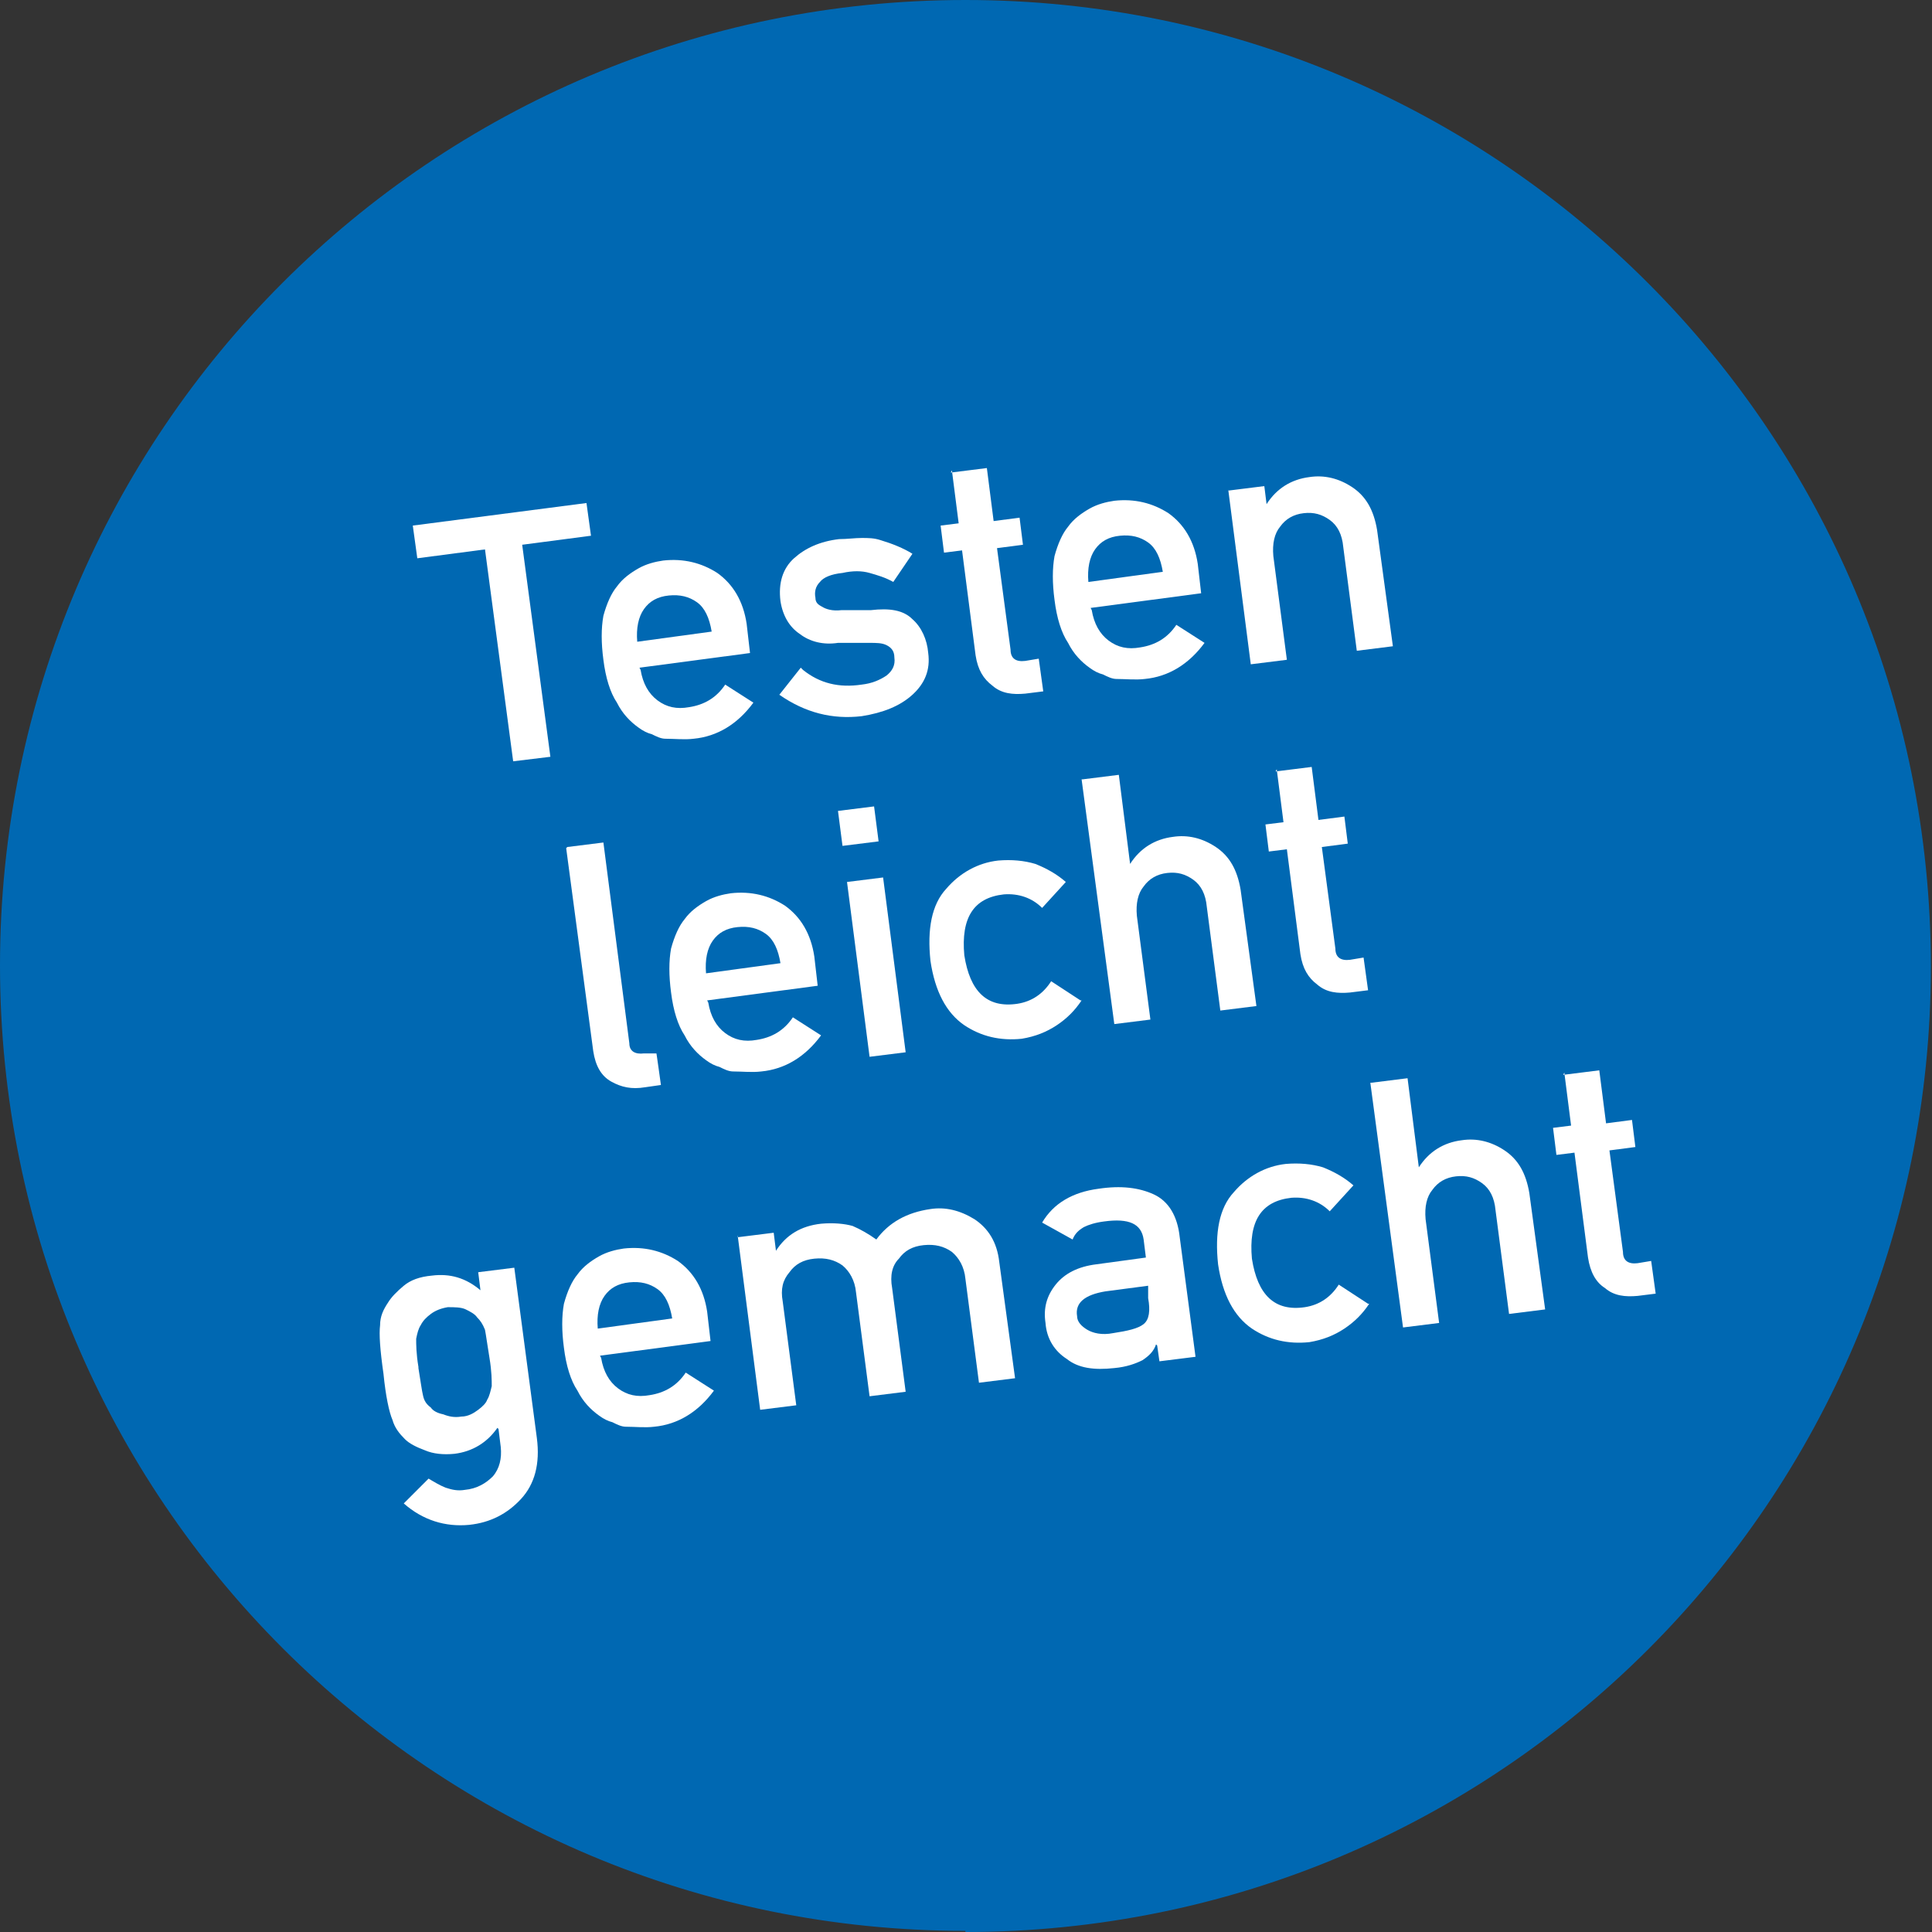 <?xml version="1.0" encoding="UTF-8"?>
<svg id="Ebene_1" xmlns="http://www.w3.org/2000/svg" xmlns:xlink="http://www.w3.org/1999/xlink" version="1.1" viewBox="0 0 171.3 171.3">
  <rect x="0" y="0" width="171.3" height="171.3" fill="#333333" stroke="none"/>
  <!-- Generator: Adobe Illustrator 29.5.1, SVG Export Plug-In . SVG Version: 2.1.0 Build 141)  -->
  <defs>
    <style>
      .st0 {
        fill: none;
      }

      .st1 {
        clip-path: url(#clippath-1);
      }

      .st2 {
        clip-path: url(#clippath-2);
      }

      .st3 {
        fill: #fff;
      }

      .st4 {
        fill: #f083b2;
      }

      .st5 {
        fill: #0068b2;
      }

      .st6 {
        display: none;
      }

      .st7 {
        clip-path: url(#clippath);
      }
    </style>
    <clipPath id="clippath">
      <rect class="st0" x="-13.7" y="-31.5" width="171.3" height="171.3"/>
    </clipPath>
    <clipPath id="clippath-1">
      <rect class="st0" x="-13.7" y="-31.5" width="171.3" height="171.3"/>
    </clipPath>
    <clipPath id="clippath-2">
      <rect class="st0" width="171.3" height="171.3"/>
    </clipPath>
  </defs>
  <g class="st6">
    <g class="st7">
      <path class="st4" d="M72,139.7c47.3,0,85.6-38.3,85.6-85.6S119.3-31.5,72-31.5-13.7,6.8-13.7,54.1s38.3,85.6,85.6,85.6"/>
    </g>
    <g>
      <path class="st3" d="M26.2,42.8l7.8-1,.6,4.4c.2,2.2-.3,4.1-1.6,5.8-1.3,1.7-3.1,2.6-5.3,3-1.7.2-3.2,0-4.5-.7-1.3-.6-2.3-1.4-2.9-2.3-.2-.3-.4-.6-.6-.9-.2-.3-.3-.7-.5-1.1-.3-.9-.6-2.5-.9-5-.3-2.5-.5-4.2-.4-5.1,0-.9.2-1.6.5-2.2.4-1.1,1.1-2.1,2.2-3,1.1-.9,2.4-1.5,4.2-1.8,2.1-.3,3.9.1,5.5,1.2,1.5,1.1,2.6,2.5,3.1,4.2l-3.5.5c-.4-.8-1-1.5-1.8-2.1-.8-.5-1.8-.7-2.8-.6-.8.1-1.4.4-2,.7-.5.4-1,.8-1.2,1.3-.4.5-.6,1.2-.6,1.9,0,.8,0,2.3.3,4.4.3,2.1.6,3.6.8,4.3.2.7.6,1.3,1.1,1.7.4.4.9.7,1.5.9.6.3,1.3.3,2.1.2,1.3-.2,2.3-.8,3.1-1.7.7-.9,1-2.1.9-3.5v-1.1c-.1,0-4.7.6-4.7.6l-.4-3.1Z"/>
      <path class="st3" d="M37.4,37.7l3.2-.4,1.2,9.2c.1,1,.5,1.8,1.2,2.3.7.5,1.4.7,2.4.6s1.6-.5,2.1-1.2c.5-.7.7-1.5.6-2.6l-1.2-9.2,3.2-.4,2,15.5-3.2.4-.2-1.7h0c-.9,1.4-2.2,2.2-3.8,2.4-1.3.2-2.5-.2-3.7-.9-1.3-.7-2-2-2.3-3.7l-1.4-10.3Z"/>
      <path class="st3" d="M53.9,30.7l3.2-.4.6,4.7,2.3-.3.3,2.4-2.3.3,1.2,9c0,.8.5,1.1,1.3,1l1.2-.2.4,2.9-1.6.2c-1.1.1-2.1,0-2.9-.7-.8-.6-1.3-1.4-1.5-2.7l-1.2-9.3-1.6.2-.3-2.4,1.6-.2-.6-4.7Z"/>
      <path class="st3" d="M71.7,35.6l-1.6.2-.3-2.4,1.6-.2-.3-2c-.2-1.5,0-2.6.8-3.4.7-.8,1.7-1.2,2.9-1.4l2-.3.4,2.9-1.8.2c-1,0-1.4.6-1.2,1.5l.3,2.1,3.2-.4.3,2.4-3.2.4,1.7,13.1-3.2.4-1.7-13.1Z"/>
      <path class="st3" d="M80.1,32.1l3.2-.4,1.2,9.2c.1,1,.5,1.8,1.2,2.3.7.5,1.4.7,2.4.6.9-.1,1.6-.5,2.1-1.2.5-.7.7-1.5.6-2.6l-1.2-9.2,3.2-.4,2,15.5-3.2.4-.2-1.7h0c-.9,1.4-2.2,2.2-3.8,2.4-1.3.2-2.5-.2-3.7-.9-1.3-.7-2-2-2.3-3.7l-1.4-10.3ZM81.1,26.2l3.3-.4.4,3.3-3.3.4-.4-3.3ZM86.7,25.4l3.3-.4.4,3.3-3.3.4-.4-3.3Z"/>
      <path class="st3" d="M96.9,29.9l3.2-.4.2,1.6h0c.9-1.4,2.2-2.2,3.8-2.4,1.3-.1,2.4.1,3.5.8l-2,3c-.7-.4-1.5-.6-2.2-.5-.8.1-1.5.5-2,1-.6.6-.8,1.5-.7,2.6l1.2,9.3-3.2.4-2-15.5Z"/>
      <path class="st3" d="M111.5,38.9c1.5,1.2,3.2,1.6,5.2,1.3.9-.1,1.6-.4,2.2-.8.5-.4.8-.9.7-1.6,0-.6-.3-.9-.7-1.1-.4-.2-.9-.2-1.5-.2h-2.8c-1.3.2-2.5-.1-3.4-.8-.9-.6-1.5-1.6-1.7-2.9-.2-1.6.2-2.9,1.2-3.8,1-.9,2.3-1.5,4-1.7.7,0,1.4-.1,2-.1.6,0,1.1,0,1.7.2,1,.3,2,.7,2.8,1.2l-1.7,2.5c-.7-.4-1.4-.6-2.1-.8-.7-.2-1.5-.2-2.4,0-1,.1-1.7.4-2,.8-.4.4-.5.9-.4,1.4,0,.4.2.6.6.8.3.2.9.4,1.7.3h2.6c1.7-.2,2.9,0,3.7.8.8.7,1.3,1.8,1.4,3,.2,1.5-.3,2.7-1.4,3.7-1.1,1-2.6,1.6-4.5,1.9-2.6.3-5-.3-7.3-1.9l1.9-2.4Z"/>
    </g>
    <g>
      <path class="st3" d="M28.5,63.9l8.6-1.1c2.2-.3,3.9,0,5.1,1,1.2.9,2,2.3,2.2,4,.1.9,0,1.8-.3,2.7-.2.4-.5.8-.9,1.2-.4.4-.9.8-1.5,1.2h0c1.2.2,2.2.7,3,1.6.7.9,1.1,1.9,1.3,3,.2,1.9-.2,3.4-1.2,4.7-1,1.3-2.4,2.1-4.1,2.3l-9.3,1.2-2.9-21.7ZM32.2,66.4l.8,6.2,4.8-.6c1.2-.2,2.1-.6,2.6-1.3.5-.7.7-1.4.6-2.3-.1-.9-.5-1.6-1.2-2.1-.7-.5-1.6-.7-2.8-.5l-4.8.6ZM33.4,75.6l.9,6.5,5.2-.7c1.2-.2,2.1-.6,2.6-1.4.5-.7.7-1.5.6-2.4-.1-.9-.5-1.6-1.2-2.2-.7-.6-1.6-.8-2.9-.6l-5.2.7Z"/>
      <path class="st3" d="M48.2,67.7l3.2-.4,1.2,9.2c.1,1,.5,1.8,1.2,2.3.7.5,1.4.7,2.4.6.9-.1,1.6-.5,2.1-1.2.5-.7.7-1.5.6-2.6l-1.2-9.2,3.2-.4,2,15.5-3.2.4-.2-1.7h0c-.9,1.4-2.2,2.2-3.8,2.4-1.3.2-2.5-.2-3.7-.9-1.3-.7-2-2-2.3-3.7l-1.4-10.3Z"/>
      <path class="st3" d="M76.1,78.1c-.9,1.3-2.2,2.1-3.8,2.3-1,.1-1.8,0-2.5-.3-.8-.3-1.4-.7-2-1.2-.5-.4-.9-1.1-1.1-1.9-.3-.8-.5-2.1-.8-3.9-.2-1.9-.3-3.2-.3-4,0-.8.2-1.5.6-2,.7-1.4,2-2.3,3.9-2.6.8-.1,1.6,0,2.3.2.7.3,1.3.6,2,1.1l-1-7.9,3.2-.4,2.9,21.7-3.2.4-.2-1.6ZM71.5,67.6c-.7,0-1.3.3-1.7.6-.4.3-.7.7-.8,1.2-.1.5-.2,1-.2,1.6,0,.6,0,1.2.1,1.8,0,.6.2,1.2.3,1.7.1.6.3,1.1.6,1.5.3.4.6.7,1.1,1,.4.2,1,.3,1.8.2.7,0,1.3-.3,1.7-.7.4-.3.6-.8.7-1.3.1-.5.2-1,.2-1.6,0-.6-.1-1.1-.2-1.7,0-.6-.2-1.2-.3-1.7-.1-.5-.3-1-.6-1.5-.2-.4-.6-.8-1-1s-1.1-.3-1.8-.2Z"/>
      <path class="st3" d="M92.1,76c-.9,1.3-2.2,2.1-3.8,2.3-1,.1-1.9,0-2.6-.3-.8-.3-1.4-.6-1.8-1-.5-.5-.9-1-1.1-1.7-.3-.7-.6-2.1-.8-4.1-.3-2.1-.4-3.5-.3-4.3,0-.7.3-1.4.7-2,.3-.5.8-1,1.4-1.5.6-.5,1.4-.8,2.5-.9,1.6-.2,3,.2,4.3,1.3l-.2-1.6,3.2-.4,2,15.1c.3,2.3-.2,4.1-1.4,5.4-1.2,1.3-2.7,2.1-4.6,2.3-2.1.2-4.1-.4-5.8-1.9l2.2-2.2c.5.3,1,.6,1.5.8.6.2,1.1.3,1.7.2,1.1-.1,1.9-.6,2.5-1.2.6-.7.8-1.6.7-2.6l-.2-1.6ZM85.1,70.7c.2,1.2.3,2,.4,2.4.1.5.4.8.7,1.1.2.3.6.5,1.1.6.5.2,1,.3,1.6.2s1.1-.3,1.5-.6c.4-.3.7-.6.8-.9.2-.3.3-.8.4-1.2,0-.5,0-1.3-.2-2.5-.2-1.2-.3-2-.4-2.5-.2-.5-.4-.8-.7-1.1-.2-.2-.6-.5-1-.7-.4-.2-1-.2-1.6-.2-.6.1-1.1.3-1.5.6-.4.3-.7.6-.9,1-.2.3-.3.7-.4,1.2,0,.5,0,1.3.2,2.5Z"/>
      <path class="st3" d="M101.3,69.8c.2,1.2.7,2.1,1.5,2.7.8.6,1.7.8,2.8.6,1.3-.2,2.4-.8,3.2-2l2.5,1.6c-1.4,1.9-3.2,3-5.3,3.2-.8.1-1.7,0-2.5,0-.4,0-.8-.2-1.2-.4-.4-.1-.8-.3-1.2-.6-.7-.5-1.4-1.2-1.9-2.2-.6-.9-1-2.2-1.2-3.8-.2-1.5-.2-2.8,0-3.9.3-1.1.7-2,1.2-2.6.5-.7,1.2-1.2,1.9-1.6.7-.4,1.5-.6,2.2-.7,1.8-.2,3.4.2,4.8,1.1,1.4,1,2.3,2.5,2.6,4.5l.3,2.6-9.8,1.3ZM107.6,66.3c-.2-1.2-.6-2.1-1.3-2.6-.7-.5-1.5-.7-2.5-.6-1,.1-1.7.5-2.2,1.2-.5.7-.7,1.7-.6,2.9l6.6-.9Z"/>
      <path class="st3" d="M113,54.4l3.2-.4.6,4.7,2.3-.3.3,2.4-2.3.3,1.2,9c0,.8.5,1.1,1.3,1l1.2-.2.4,2.9-1.6.2c-1.1.1-2.1,0-2.9-.7-.8-.5-1.3-1.4-1.5-2.7l-1.2-9.3-1.6.2-.3-2.4,1.6-.2-.6-4.7Z"/>
    </g>
  </g>
  <g class="st6">
    <g class="st1">
      <path class="st4" d="M71.9,139.7c47.3,0,85.6-38.3,85.6-85.6S119.2-31.5,71.9-31.5-13.7,6.8-13.7,54.1s38.3,85.6,85.6,85.6"/>
    </g>
    <g>
      <path class="st3" d="M39.1,5.8l-5.9.8-.4-2.9,15.1-2,.4,2.9-5.9.8,2.4,18.4-3.3.4-2.4-18.4Z"/>
      <path class="st3" d="M50.7,1.4l3.1-.4.4,3-3.1.4-.4-3ZM51.5,7.5l3.1-.4,2,15.2-3.1.4-2-15.2Z"/>
      <path class="st3" d="M62.2,15c.2,1.2.6,2.1,1.4,2.6.7.6,1.7.8,2.7.6,1.3-.2,2.3-.8,3.2-1.9l2.5,1.6c-1.4,1.9-3.1,2.9-5.2,3.2-.8.1-1.6,0-2.4,0-.4,0-.8-.2-1.2-.4-.4-.1-.8-.3-1.2-.5-.7-.5-1.4-1.2-1.9-2.2-.6-.9-1-2.2-1.2-3.7-.2-1.5-.2-2.8,0-3.8.3-1.1.6-1.9,1.2-2.6.5-.7,1.2-1.2,1.9-1.6.7-.4,1.4-.6,2.2-.7,1.8-.2,3.3.2,4.7,1.1,1.4,1,2.2,2.5,2.5,4.5l.3,2.5-9.6,1.3ZM68.4,11.6c-.2-1.2-.6-2-1.3-2.6-.7-.5-1.5-.7-2.4-.6-.9.1-1.7.5-2.2,1.2-.5.7-.7,1.6-.6,2.8l6.5-.9Z"/>
      <path class="st3" d="M74.1,4.5l3.1-.4.2,1.6h0c.9-1.3,2.1-2.1,3.8-2.3,1.2-.1,2.4.1,3.4.7l-1.9,2.9c-.7-.4-1.4-.6-2.1-.5-.8.1-1.4.4-1.9,1-.6.6-.8,1.4-.7,2.5l1.2,9.1-3.1.4-2-15.2Z"/>
      <path class="st3" d="M86.2,8.4l9.1-1.2.4,3-9.1,1.2-.4-3Z"/>
    </g>
    <g>
      <path class="st3" d="M10.1,52.3c1.4,1.1,3.1,1.6,5.1,1.3.9-.1,1.6-.4,2.1-.8.5-.4.7-.9.7-1.5,0-.5-.3-.9-.7-1.1-.4-.2-.9-.2-1.4-.2h-2.8c-1.3.2-2.4-.1-3.3-.7-.9-.6-1.5-1.6-1.7-2.9-.2-1.6.2-2.8,1.2-3.7,1-.9,2.3-1.5,3.9-1.7.7,0,1.4-.1,1.9-.1.6,0,1.1,0,1.6.2,1,.3,1.9.7,2.8,1.2l-1.6,2.5c-.7-.3-1.3-.6-2-.8-.7-.2-1.5-.2-2.3,0-1,.1-1.6.4-2,.8-.4.4-.5.9-.4,1.4,0,.3.2.6.6.8.3.2.9.4,1.6.3h2.6c1.6-.2,2.8,0,3.7.8.8.7,1.2,1.7,1.4,3,.2,1.5-.3,2.7-1.4,3.6-1.1,1-2.5,1.6-4.4,1.9-2.5.3-4.9-.3-7.1-1.8l1.9-2.4Z"/>
      <path class="st3" d="M36.3,51.1c-.6.8-1.3,1.6-2.1,2.2-.8.6-1.9,1-3.1,1.2-1.8.2-3.5-.2-5-1.2-1.6-1-2.6-2.9-3-5.6-.3-2.8.1-4.9,1.4-6.3,1.2-1.4,2.7-2.2,4.6-2.4,1.2-.1,2.3,0,3.3.3,1,.4,1.8.9,2.6,1.6l-2,2.3c-.9-.9-2-1.3-3.3-1.2-2.6.3-3.8,2.1-3.4,5.3.5,3.2,2,4.6,4.6,4.2,1.3-.2,2.3-.9,2.9-2l2.5,1.7Z"/>
      <path class="st3" d="M36.4,31.9l3.1-.4,1,7.7h0c.9-1.3,2.1-2.1,3.8-2.3,1.3-.2,2.5.1,3.7.9,1.2.8,1.9,2,2.2,3.7l1.3,10.1-3.1.4-1.2-9c-.1-1.1-.5-1.8-1.2-2.3-.6-.5-1.4-.7-2.3-.6-.9.1-1.6.5-2.1,1.1-.5.6-.7,1.5-.6,2.5l1.2,9-3.1.4-2.8-21.3Z"/>
      <path class="st3" d="M54,43.6c-.2-1.6-.2-2.8,0-3.7.2-.9.5-1.6,1-2.3.4-.6.9-1.1,1.6-1.6.7-.5,1.6-.8,2.8-1,1.2-.1,2.2,0,3,.2.8.3,1.4.7,1.9,1.1.7.5,1.2,1.1,1.6,1.9.4.8.6,2,.9,3.6.2,1.6.2,2.8.1,3.7-.1.9-.5,1.7-1,2.3-.2.3-.4.5-.6.8-.2.3-.5.5-.9.8-.7.5-1.7.9-2.9,1-1.2.1-2.2,0-3-.3-.8-.3-1.5-.6-2-1.1-.7-.5-1.2-1.2-1.6-2-.4-.8-.7-2-.9-3.6ZM63.6,42.3c-.1-1.1-.3-1.9-.5-2.4-.2-.5-.4-.9-.8-1.2-.3-.3-.6-.5-1.1-.7-.5-.1-1-.2-1.5-.1-.5,0-1,.2-1.4.5-.4.3-.7.6-.9.9-.2.4-.4.8-.4,1.3,0,.5,0,1.3.1,2.4.1,1.1.3,1.8.5,2.3.2.5.4.9.8,1.2.3.3.7.5,1.1.6.5.2,1,.2,1.5.1.6,0,1-.2,1.4-.5.4-.3.7-.6.9-.9.3-.4.4-.9.4-1.4,0-.5,0-1.3-.2-2.3Z"/>
      <path class="st3" d="M69.1,33.9l3.1-.4.2,1.6h0c.9-1.3,2.1-2.1,3.8-2.3,1.3-.2,2.5.1,3.7.9,1.2.8,1.9,2,2.2,3.7l1.3,10.1-3.1.4-1.2-9c-.1-1.1-.5-1.8-1.2-2.3-.6-.5-1.4-.7-2.3-.6s-1.6.5-2.1,1.1c-.5.6-.7,1.5-.6,2.5l1.2,9-3.1.4-2-15.2Z"/>
      <path class="st3" d="M89.1,40.1c.2,1.2.6,2.1,1.4,2.6.7.6,1.7.8,2.7.6,1.3-.2,2.3-.8,3.2-1.9l2.5,1.6c-1.4,1.9-3.1,2.9-5.2,3.2-.8.1-1.6,0-2.4,0-.4,0-.8-.2-1.2-.4-.4-.1-.8-.3-1.2-.5-.7-.5-1.4-1.2-1.9-2.2-.6-.9-1-2.2-1.2-3.7-.2-1.5-.2-2.8,0-3.8.3-1.1.6-1.9,1.2-2.6.5-.7,1.2-1.2,1.9-1.6.7-.4,1.4-.6,2.2-.7,1.8-.2,3.3.2,4.7,1.1,1.4,1,2.2,2.5,2.5,4.5l.3,2.5-9.6,1.3ZM95.2,36.8c-.2-1.2-.6-2-1.3-2.6-.7-.5-1.5-.7-2.4-.6-.9.1-1.7.5-2.2,1.2-.5.7-.7,1.6-.6,2.8l6.5-.9Z"/>
      <path class="st3" d="M101,29.7l3.1-.4.2,1.6h0c.9-1.3,2.1-2.1,3.8-2.3,1.3-.2,2.5.1,3.7.9,1.2.8,1.9,2,2.2,3.7l1.3,10.1-3.1.4-1.2-9c-.1-1.1-.5-1.8-1.2-2.3-.6-.5-1.4-.7-2.3-.6-.9.1-1.6.5-2.1,1.1-.5.6-.7,1.5-.6,2.5l1.2,9-3.1.4-2-15.2Z"/>
      <path class="st3" d="M128.2,39.9c-.9,1.3-2.1,2-3.8,2.3-.9.1-1.8,0-2.5-.3-.7-.3-1.4-.7-1.9-1.2-.5-.4-.9-1-1.1-1.8-.3-.8-.5-2-.8-3.8-.2-1.8-.3-3.1-.3-3.9,0-.8.2-1.5.6-2,.7-1.4,2-2.2,3.9-2.5.8-.1,1.5,0,2.3.2.7.3,1.3.6,2,1.1l-1-7.7,3.1-.4,2.8,21.3-3.1.4-.2-1.6ZM123.7,29.6c-.7,0-1.3.3-1.6.6-.4.3-.7.7-.8,1.2-.1.5-.2,1-.2,1.5,0,.6,0,1.2.1,1.8,0,.6.2,1.1.3,1.7.1.6.3,1.1.6,1.5.3.4.6.7,1.1,1,.4.2,1,.3,1.7.2.7,0,1.3-.3,1.7-.7.4-.3.6-.8.7-1.2.1-.5.2-1,.2-1.6,0-.6-.1-1.1-.2-1.6,0-.6-.2-1.1-.3-1.7-.1-.5-.3-1-.6-1.4-.2-.4-.6-.8-1-1-.5-.2-1.1-.3-1.8-.2Z"/>
    </g>
    <g>
      <path class="st3" d="M4.3,71.1l3.1-.4,1.2,9c.1,1,.5,1.8,1.2,2.3.6.5,1.4.7,2.3.6.9-.1,1.6-.5,2.1-1.2.5-.7.7-1.5.5-2.5l-1.2-9,3.1-.4,2,15.2-3.1.4-.2-1.6h0c-.9,1.3-2.1,2.1-3.8,2.3-1.3.1-2.5-.2-3.6-.9-1.2-.7-2-1.9-2.2-3.7l-1.3-10.1Z"/>
      <path class="st3" d="M20.8,68.9l3.1-.4.2,1.6h0c.9-1.3,2.1-2.1,3.8-2.3,1.3-.2,2.5.1,3.7.9,1.2.8,1.9,2,2.2,3.7l1.3,10.1-3.1.4-1.2-9c-.1-1.1-.5-1.8-1.2-2.3-.6-.5-1.4-.7-2.3-.6s-1.6.5-2.1,1.1c-.5.6-.7,1.5-.6,2.5l1.2,9-3.1.4-2-15.2Z"/>
      <path class="st3" d="M48,79.1c-.9,1.3-2.1,2-3.8,2.3-.9.1-1.8,0-2.5-.3-.7-.3-1.4-.7-1.9-1.2-.5-.4-.9-1-1.1-1.8-.3-.8-.5-2-.8-3.8-.2-1.8-.3-3.1-.3-3.9,0-.8.2-1.5.6-2,.7-1.4,2-2.2,3.9-2.5.8-.1,1.5,0,2.3.2.7.3,1.3.6,2,1.1l-1-7.7,3.1-.4,2.8,21.3-3.1.4-.2-1.6ZM43.6,68.8c-.7,0-1.3.3-1.6.6-.4.3-.7.7-.8,1.2-.1.5-.2,1-.2,1.5,0,.6,0,1.2.1,1.8,0,.6.2,1.1.3,1.7.1.6.3,1.1.6,1.5.3.4.6.7,1.1,1,.4.2,1,.3,1.7.2s1.3-.3,1.7-.7c.4-.3.6-.7.7-1.2.1-.5.2-1,.2-1.6,0-.6-.1-1.1-.2-1.6,0-.6-.2-1.1-.3-1.7-.1-.5-.3-1-.6-1.4-.2-.4-.6-.8-1-1-.5-.2-1.1-.3-1.8-.2Z"/>
      <path class="st3" d="M61.5,76.5l6.4-11.1-7.5,1-.4-2.7,11.3-1.5.3,2.4-6.7,10.9,8-1,.4,2.9-11.5,1.5-.3-2.4Z"/>
      <path class="st3" d="M74.3,61.8l3.1-.4,1.2,9c.1,1,.5,1.8,1.2,2.3.6.5,1.4.7,2.3.6s1.6-.5,2.1-1.2c.5-.7.7-1.5.5-2.5l-1.2-9,3.1-.4,2,15.2-3.1.4-.2-1.6h0c-.9,1.3-2.1,2.1-3.8,2.3-1.3.1-2.5-.2-3.6-.9-1.2-.7-2-1.9-2.2-3.7l-1.3-10.1Z"/>
      <path class="st3" d="M89.1,59.9l3.3-.4,5,10.2h0s2.2-11.1,2.2-11.1l3.3-.4-3.7,15.9-2.6.3-7.6-14.4Z"/>
      <path class="st3" d="M108.3,66.3c.2,1.2.6,2.1,1.4,2.6.7.6,1.7.8,2.7.6,1.3-.2,2.3-.8,3.2-1.9l2.5,1.6c-1.4,1.9-3.1,2.9-5.2,3.2-.8.1-1.6,0-2.4,0-.4,0-.8-.2-1.2-.4-.4-.1-.8-.3-1.2-.5-.7-.5-1.4-1.2-1.9-2.2-.6-.9-1-2.2-1.2-3.7-.2-1.5-.2-2.8,0-3.8.3-1.1.6-1.9,1.2-2.6.5-.7,1.2-1.2,1.9-1.6.7-.4,1.4-.6,2.2-.7,1.8-.2,3.3.2,4.7,1.1,1.4,1,2.2,2.5,2.5,4.5l.3,2.5-9.6,1.3ZM114.5,62.9c-.2-1.2-.6-2-1.3-2.6-.7-.5-1.5-.7-2.4-.6-.9.1-1.7.5-2.2,1.2-.5.7-.7,1.6-.6,2.8l6.5-.9Z"/>
      <path class="st3" d="M120.2,55.8l3.1-.4.2,1.6h0c.9-1.3,2.1-2.1,3.8-2.3,1.2-.1,2.4.1,3.4.7l-1.9,2.9c-.7-.4-1.4-.6-2.1-.5-.8.1-1.4.4-1.9,1-.6.6-.8,1.4-.7,2.5l1.2,9.1-3.1.4-2-15.2Z"/>
    </g>
    <g>
      <path class="st3" d="M38.6,89l3.1-.4,2.3,17.4c0,.7.5,1,1.3.9h1.1c0-.1.4,2.7.4,2.7l-1.4.2c-1.1.1-2.1,0-2.9-.5-.8-.5-1.4-1.4-1.5-2.7l-2.3-17.6Z"/>
      <path class="st3" d="M57.8,106.7h0c-.2.6-.6,1-1.2,1.3-.6.3-1.4.6-2.4.7-1.7.2-3.1,0-4.2-.8-1.1-.7-1.7-1.8-1.9-3.1-.2-1.3.1-2.4.9-3.3.7-1,1.9-1.6,3.6-1.8l4.3-.6-.2-1.6c-.2-1.3-1.3-1.9-3.4-1.5-.8.1-1.4.3-1.8.5-.4.2-.8.6-1,1.1l-2.7-1.5c1-1.7,2.6-2.6,4.9-2.9,1.9-.3,3.5-.1,4.8.5,1.3.6,2,1.8,2.3,3.7l1.4,10.4-3.1.4-.2-1.3ZM48.5,88.2l3.3-.4.4,3.2-3.3.4-.4-3.2ZM57.1,101.7l-3.7.5c-1.8.3-2.6,1-2.4,2.2,0,.5.4.9.9,1.2.5.3,1.3.4,2.3.3,1.3-.2,2.2-.4,2.7-.8.4-.4.6-1.1.4-2.3v-1.1ZM54,87.5l3.3-.4.4,3.2-3.3.4-.4-3.2Z"/>
      <path class="st3" d="M65.3,102.4c1.4,1.1,3.1,1.6,5.1,1.3.9-.1,1.6-.4,2.1-.8.5-.4.7-.9.7-1.5,0-.5-.3-.9-.7-1.1-.4-.2-.9-.2-1.4-.2h-2.8c-1.3.2-2.4-.1-3.3-.7-.9-.6-1.5-1.6-1.7-2.9-.2-1.6.2-2.8,1.2-3.7,1-.9,2.3-1.5,3.9-1.7.7,0,1.4-.1,1.9-.1.6,0,1.1,0,1.6.2,1,.3,1.9.7,2.8,1.2l-1.6,2.5c-.7-.3-1.3-.6-2-.8-.7-.2-1.5-.2-2.3,0-1,.1-1.6.4-2,.8-.4.4-.5.9-.4,1.4,0,.3.2.6.6.8.3.2.9.4,1.6.3h2.6c1.6-.2,2.8,0,3.7.8.8.7,1.2,1.7,1.4,3,.2,1.5-.3,2.7-1.4,3.7-1.1,1-2.5,1.6-4.4,1.9-2.5.3-4.9-.3-7.1-1.8l1.9-2.4Z"/>
      <path class="st3" d="M80.6,100.4c1.4,1.1,3.1,1.6,5.1,1.3.9-.1,1.6-.4,2.1-.8.5-.4.7-.9.7-1.5,0-.5-.3-.9-.7-1.1-.4-.2-.9-.2-1.4-.2h-2.8c-1.3.2-2.4-.1-3.3-.7-.9-.6-1.5-1.6-1.7-2.9-.2-1.6.2-2.8,1.2-3.7,1-.9,2.3-1.5,3.9-1.7.7,0,1.4-.1,1.9-.1.6,0,1.1,0,1.6.2,1,.3,1.9.7,2.8,1.2l-1.6,2.5c-.7-.3-1.3-.6-2-.8-.7-.2-1.5-.2-2.3,0-1,.1-1.6.4-2,.8-.4.4-.5.9-.4,1.4,0,.3.2.6.6.8.3.2.9.4,1.6.3h2.6c1.6-.2,2.8,0,3.7.8.8.7,1.2,1.7,1.4,3,.2,1.5-.3,2.7-1.4,3.6-1.1,1-2.5,1.6-4.4,1.9-2.5.3-4.9-.3-7.1-1.8l1.9-2.4Z"/>
      <path class="st3" d="M92.8,81.8l3.1-.4.4,3-3.1.4-.4-3ZM93.6,88l3.1-.4,2,15.2-3.1.4-2-15.2Z"/>
      <path class="st3" d="M111.3,99.5c-.9,1.3-2.1,2-3.7,2.3-1,.1-1.9,0-2.6-.3-.7-.3-1.3-.6-1.7-1-.5-.4-.8-1-1.1-1.7-.3-.7-.6-2-.8-4-.3-2-.4-3.4-.3-4.2,0-.7.3-1.4.6-1.9.3-.5.8-1,1.4-1.5.6-.4,1.4-.7,2.4-.9,1.5-.2,2.9.2,4.2,1.3l-.2-1.6,3.1-.4,1.9,14.8c.3,2.3-.2,4-1.3,5.3-1.2,1.3-2.6,2-4.5,2.3-2.1.2-4-.4-5.7-1.8l2.2-2.2c.4.3.9.6,1.5.7.6.2,1.1.3,1.7.2,1.1-.1,1.9-.5,2.4-1.2.6-.7.8-1.5.7-2.6l-.2-1.6ZM104.4,94.3c.2,1.2.3,2,.4,2.4.1.4.3.8.6,1.1.2.2.6.5,1,.6.4.2,1,.3,1.6.2.6,0,1.1-.3,1.5-.6.4-.3.7-.6.8-.9.2-.3.3-.7.4-1.2,0-.4,0-1.3-.2-2.4-.2-1.2-.3-2-.4-2.5-.1-.4-.4-.8-.7-1-.2-.2-.6-.5-1-.7-.4-.2-1-.2-1.6-.2-.6,0-1.1.3-1.5.6-.4.3-.7.6-.8.9-.2.3-.3.7-.3,1.2,0,.5,0,1.3.2,2.5Z"/>
    </g>
  </g>
  <g class="st2">
    <path class="st5" d="M85.6,171.3c47.3,0,85.6-38.3,85.6-85.6S132.9,0,85.6,0,0,38.3,0,85.6s38.3,85.6,85.6,85.6"/>
  </g>
  <g>
    <path class="st3" d="M43.1,48.7l-6.1.8-.4-2.9,15.4-2,.4,2.9-6.1.8,2.5,18.8-3.3.4-2.5-18.8Z"/>
    <path class="st3" d="M56.8,59.4c.2,1.2.7,2.1,1.5,2.7.8.6,1.7.8,2.8.6,1.3-.2,2.4-.8,3.2-2l2.5,1.6c-1.4,1.9-3.2,3-5.3,3.2-.8.1-1.7,0-2.5,0-.4,0-.8-.2-1.2-.4-.4-.1-.8-.3-1.2-.6-.7-.5-1.4-1.2-1.9-2.2-.6-.9-1-2.2-1.2-3.8-.2-1.5-.2-2.8,0-3.9.3-1.1.7-2,1.2-2.6.5-.7,1.2-1.2,1.9-1.6.7-.4,1.5-.6,2.2-.7,1.8-.2,3.4.2,4.8,1.1,1.4,1,2.3,2.5,2.6,4.5l.3,2.6-9.8,1.3ZM63.1,56c-.2-1.2-.6-2.1-1.3-2.6-.7-.5-1.5-.7-2.5-.6-1,.1-1.7.5-2.2,1.2-.5.7-.7,1.7-.6,2.9l6.6-.9Z"/>
    <path class="st3" d="M71.2,59.4c1.5,1.2,3.2,1.6,5.2,1.3.9-.1,1.6-.4,2.2-.8.5-.4.8-.9.7-1.6,0-.6-.3-.9-.7-1.1-.4-.2-.9-.2-1.5-.2h-2.8c-1.3.2-2.5-.1-3.4-.8-.9-.6-1.5-1.6-1.7-2.9-.2-1.6.2-2.9,1.2-3.8,1-.9,2.3-1.5,4-1.7.7,0,1.4-.1,2-.1.6,0,1.1,0,1.7.2,1,.3,2,.7,2.8,1.2l-1.7,2.5c-.7-.4-1.4-.6-2.1-.8-.7-.2-1.5-.2-2.4,0-1,.1-1.7.4-2,.8-.4.4-.5.9-.4,1.4,0,.4.2.6.6.8.3.2.9.4,1.7.3h2.6c1.7-.2,2.9,0,3.7.8.8.7,1.3,1.8,1.4,3,.2,1.5-.3,2.7-1.4,3.7-1.1,1-2.6,1.6-4.5,1.9-2.6.3-5-.3-7.3-1.9l1.9-2.4Z"/>
    <path class="st3" d="M84.3,41.9l3.2-.4.6,4.7,2.3-.3.3,2.4-2.3.3,1.2,9c0,.8.5,1.1,1.3,1l1.2-.2.4,2.9-1.6.2c-1.1.1-2.1,0-2.9-.7-.8-.6-1.3-1.4-1.5-2.7l-1.2-9.3-1.6.2-.3-2.4,1.6-.2-.6-4.7Z"/>
    <path class="st3" d="M96.8,54.1c.2,1.2.7,2.1,1.5,2.7.8.6,1.7.8,2.8.6,1.3-.2,2.4-.8,3.2-2l2.5,1.6c-1.4,1.9-3.2,3-5.3,3.2-.8.1-1.7,0-2.5,0-.4,0-.8-.2-1.2-.4-.4-.1-.8-.3-1.2-.6-.7-.5-1.4-1.2-1.9-2.2-.6-.9-1-2.2-1.2-3.8-.2-1.5-.2-2.8,0-3.9.3-1.1.7-2,1.2-2.6.5-.7,1.2-1.2,1.9-1.6.7-.4,1.5-.6,2.2-.7,1.8-.2,3.4.2,4.8,1.1,1.4,1,2.3,2.5,2.6,4.5l.3,2.6-9.8,1.3ZM103.1,50.7c-.2-1.2-.6-2.1-1.3-2.6-.7-.5-1.5-.7-2.5-.6s-1.7.5-2.2,1.2c-.5.7-.7,1.7-.6,2.9l6.6-.9Z"/>
    <path class="st3" d="M108.9,43.5l3.2-.4.2,1.6h0c.9-1.4,2.2-2.2,3.8-2.4,1.3-.2,2.6.1,3.8.9,1.2.8,1.9,2,2.2,3.8l1.4,10.3-3.2.4-1.2-9.2c-.1-1.1-.5-1.9-1.2-2.4-.7-.5-1.4-.7-2.3-.6-.9.1-1.6.5-2.1,1.2-.5.6-.7,1.5-.6,2.6l1.2,9.2-3.2.4-2-15.5Z"/>
  </g>
  <g>
    <path class="st3" d="M50.3,75.1l3.2-.4,2.3,17.8c0,.7.5,1,1.3.9h1.1c0-.1.4,2.8.4,2.8l-1.4.2c-1.2.2-2.1,0-3-.5-.9-.5-1.4-1.4-1.6-2.7l-2.4-18Z"/>
    <path class="st3" d="M62.8,88.9c.2,1.2.7,2.1,1.5,2.7.8.6,1.7.8,2.8.6,1.3-.2,2.4-.8,3.2-2l2.5,1.6c-1.4,1.9-3.2,3-5.3,3.2-.8.1-1.7,0-2.5,0-.4,0-.8-.2-1.2-.4-.4-.1-.8-.3-1.2-.6-.7-.5-1.4-1.2-1.9-2.2-.6-.9-1-2.2-1.2-3.8-.2-1.5-.2-2.8,0-3.9.3-1.1.7-2,1.2-2.6.5-.7,1.2-1.2,1.9-1.6.7-.4,1.5-.6,2.2-.7,1.8-.2,3.4.2,4.8,1.1,1.4,1,2.3,2.5,2.6,4.5l.3,2.6-9.8,1.3ZM69.2,85.4c-.2-1.2-.6-2.1-1.3-2.6-.7-.5-1.5-.7-2.5-.6-1,.1-1.7.5-2.2,1.2-.5.7-.7,1.7-.6,2.9l6.6-.9Z"/>
    <path class="st3" d="M74.3,71.9l3.2-.4.4,3.1-3.2.4-.4-3.1ZM75.1,78.2l3.2-.4,2,15.5-3.2.4-2-15.5Z"/>
    <path class="st3" d="M95.9,88.7c-.6.9-1.3,1.6-2.2,2.2-.9.6-1.9,1-3.1,1.2-1.9.2-3.6-.2-5.1-1.2-1.6-1.1-2.6-3-3-5.7-.3-2.8.1-5,1.4-6.4,1.2-1.4,2.8-2.3,4.6-2.5,1.2-.1,2.3,0,3.3.3,1,.4,1.9.9,2.7,1.6l-2.1,2.3c-.9-.9-2.1-1.3-3.4-1.2-2.7.3-3.8,2.1-3.5,5.4.5,3.2,2,4.7,4.7,4.3,1.3-.2,2.3-.9,3-2l2.6,1.7Z"/>
    <path class="st3" d="M96,69.1l3.2-.4,1,7.9h0c.9-1.4,2.2-2.2,3.8-2.4,1.3-.2,2.6.1,3.8.9,1.2.8,1.9,2,2.2,3.8l1.4,10.3-3.2.4-1.2-9.2c-.1-1.1-.5-1.9-1.2-2.4-.7-.5-1.4-.7-2.3-.6-.9.1-1.6.5-2.1,1.2-.5.6-.7,1.5-.6,2.6l1.2,9.2-3.2.4-2.9-21.7Z"/>
    <path class="st3" d="M113.1,68.4l3.2-.4.6,4.7,2.3-.3.3,2.4-2.3.3,1.2,9c0,.8.5,1.1,1.3,1l1.2-.2.4,2.9-1.6.2c-1.1.1-2.1,0-2.9-.7-.8-.6-1.3-1.4-1.5-2.7l-1.2-9.3-1.6.2-.3-2.4,1.6-.2-.6-4.7Z"/>
  </g>
  <g>
    <path class="st3" d="M44.1,126.6c-.9,1.3-2.2,2.1-3.8,2.3-1,.1-1.9,0-2.6-.3-.8-.3-1.4-.6-1.8-1-.5-.5-.9-1-1.1-1.7-.3-.7-.6-2.1-.8-4.1-.3-2.1-.4-3.5-.3-4.3,0-.8.3-1.4.7-2,.3-.5.8-1,1.4-1.5.6-.5,1.4-.8,2.5-.9,1.6-.2,3,.2,4.3,1.3l-.2-1.6,3.2-.4,2,15.1c.3,2.3-.2,4.1-1.4,5.4-1.2,1.3-2.7,2.1-4.6,2.3-2.1.2-4.1-.4-5.8-1.9l2.2-2.2c.5.3,1,.6,1.5.8.6.2,1.1.3,1.7.2,1.1-.1,1.9-.6,2.5-1.2.6-.7.8-1.6.7-2.6l-.2-1.6ZM37.1,121.3c.2,1.2.3,2,.4,2.4.1.5.3.8.7,1.1.2.3.6.5,1.1.6.5.2,1,.3,1.6.2.6,0,1.1-.3,1.5-.6.4-.3.7-.6.8-.9.2-.3.3-.8.4-1.2,0-.5,0-1.3-.2-2.5-.2-1.2-.3-2-.4-2.5-.2-.5-.4-.8-.7-1.1-.2-.3-.6-.5-1-.7-.4-.2-1-.2-1.6-.2-.6.1-1.1.3-1.5.6-.4.3-.7.6-.9,1-.2.3-.3.7-.4,1.2,0,.5,0,1.3.2,2.5Z"/>
    <path class="st3" d="M53.3,120.4c.2,1.2.7,2.1,1.5,2.7.8.6,1.7.8,2.8.6,1.3-.2,2.4-.8,3.2-2l2.5,1.6c-1.4,1.9-3.2,3-5.3,3.2-.8.1-1.7,0-2.5,0-.4,0-.8-.2-1.2-.4-.4-.1-.8-.3-1.2-.6-.7-.5-1.4-1.2-1.9-2.2-.6-.9-1-2.2-1.2-3.8-.2-1.5-.2-2.8,0-3.9.3-1.1.7-2,1.2-2.6.5-.7,1.2-1.2,1.9-1.6.7-.4,1.5-.6,2.2-.7,1.8-.2,3.4.2,4.8,1.1,1.4,1,2.3,2.5,2.6,4.5l.3,2.6-9.8,1.3ZM59.6,116.9c-.2-1.2-.6-2.1-1.3-2.6-.7-.5-1.5-.7-2.5-.6-1,.1-1.7.5-2.2,1.2-.5.7-.7,1.7-.6,2.9l6.6-.9Z"/>
    <path class="st3" d="M65.4,109.7l3.2-.4.2,1.6h0c.9-1.4,2.2-2.2,4-2.4,1.1-.1,2.1,0,2.8.2.7.3,1.4.7,2.1,1.2,1.1-1.5,2.7-2.4,4.8-2.7,1.3-.2,2.6.1,3.9.9,1.2.8,2,2,2.2,3.8l1.4,10.3-3.2.4-1.2-9.2c-.1-1.1-.6-1.9-1.2-2.4-.7-.5-1.5-.7-2.5-.6-1,.1-1.7.5-2.2,1.2-.6.6-.8,1.5-.6,2.6l1.2,9.2-3.2.4-1.2-9.2c-.1-1.1-.6-1.9-1.2-2.4-.7-.5-1.5-.7-2.5-.6-1,.1-1.7.5-2.2,1.2-.6.7-.8,1.5-.6,2.6l1.2,9.2-3.2.4-2-15.5Z"/>
    <path class="st3" d="M102.5,119.2h0c-.2.6-.6,1-1.2,1.4-.6.3-1.4.6-2.5.7-1.8.2-3.2,0-4.2-.8-1.1-.7-1.8-1.8-1.9-3.2-.2-1.3.1-2.4.9-3.4.8-1,2-1.6,3.6-1.8l4.4-.6-.2-1.6c-.2-1.4-1.3-1.9-3.5-1.6-.8.1-1.4.3-1.8.5-.5.3-.8.6-1,1.1l-2.7-1.5c1-1.7,2.7-2.7,5-3,2-.3,3.6-.1,4.9.5,1.3.6,2.1,1.9,2.3,3.8l1.4,10.6-3.2.4-.2-1.4ZM101.8,114l-3.8.5c-1.8.3-2.7,1-2.5,2.2,0,.5.4.9.9,1.2.5.3,1.3.5,2.3.3,1.3-.2,2.2-.4,2.7-.8.5-.4.6-1.2.4-2.3v-1.1Z"/>
    <path class="st3" d="M121.4,115.6c-.6.9-1.3,1.6-2.2,2.2-.9.6-1.9,1-3.1,1.2-1.9.2-3.6-.2-5.1-1.2-1.6-1.1-2.6-3-3-5.7-.3-2.8.1-5,1.4-6.4,1.2-1.4,2.8-2.3,4.6-2.5,1.2-.1,2.3,0,3.3.3,1,.4,1.9.9,2.7,1.6l-2.1,2.3c-.9-.9-2.1-1.3-3.4-1.2-2.7.3-3.8,2.1-3.5,5.4.5,3.2,2,4.7,4.7,4.3,1.3-.2,2.3-.9,3-2l2.6,1.7Z"/>
    <path class="st3" d="M121.6,96l3.2-.4,1,7.9h0c.9-1.4,2.2-2.2,3.8-2.4,1.3-.2,2.6.1,3.8.9,1.2.8,1.9,2,2.2,3.8l1.4,10.3-3.2.4-1.2-9.2c-.1-1.1-.5-1.9-1.2-2.4-.7-.5-1.4-.7-2.3-.6-.9.1-1.6.5-2.1,1.2-.5.6-.7,1.5-.6,2.6l1.2,9.2-3.2.4-2.9-21.7Z"/>
    <path class="st3" d="M138.6,95.3l3.2-.4.6,4.7,2.3-.3.3,2.4-2.3.3,1.2,9c0,.8.5,1.1,1.3,1l1.2-.2.4,2.9-1.6.2c-1.1.1-2.1,0-2.9-.7-.8-.5-1.3-1.4-1.5-2.7l-1.2-9.3-1.6.2-.3-2.4,1.6-.2-.6-4.7Z"/>
  </g>
</svg>